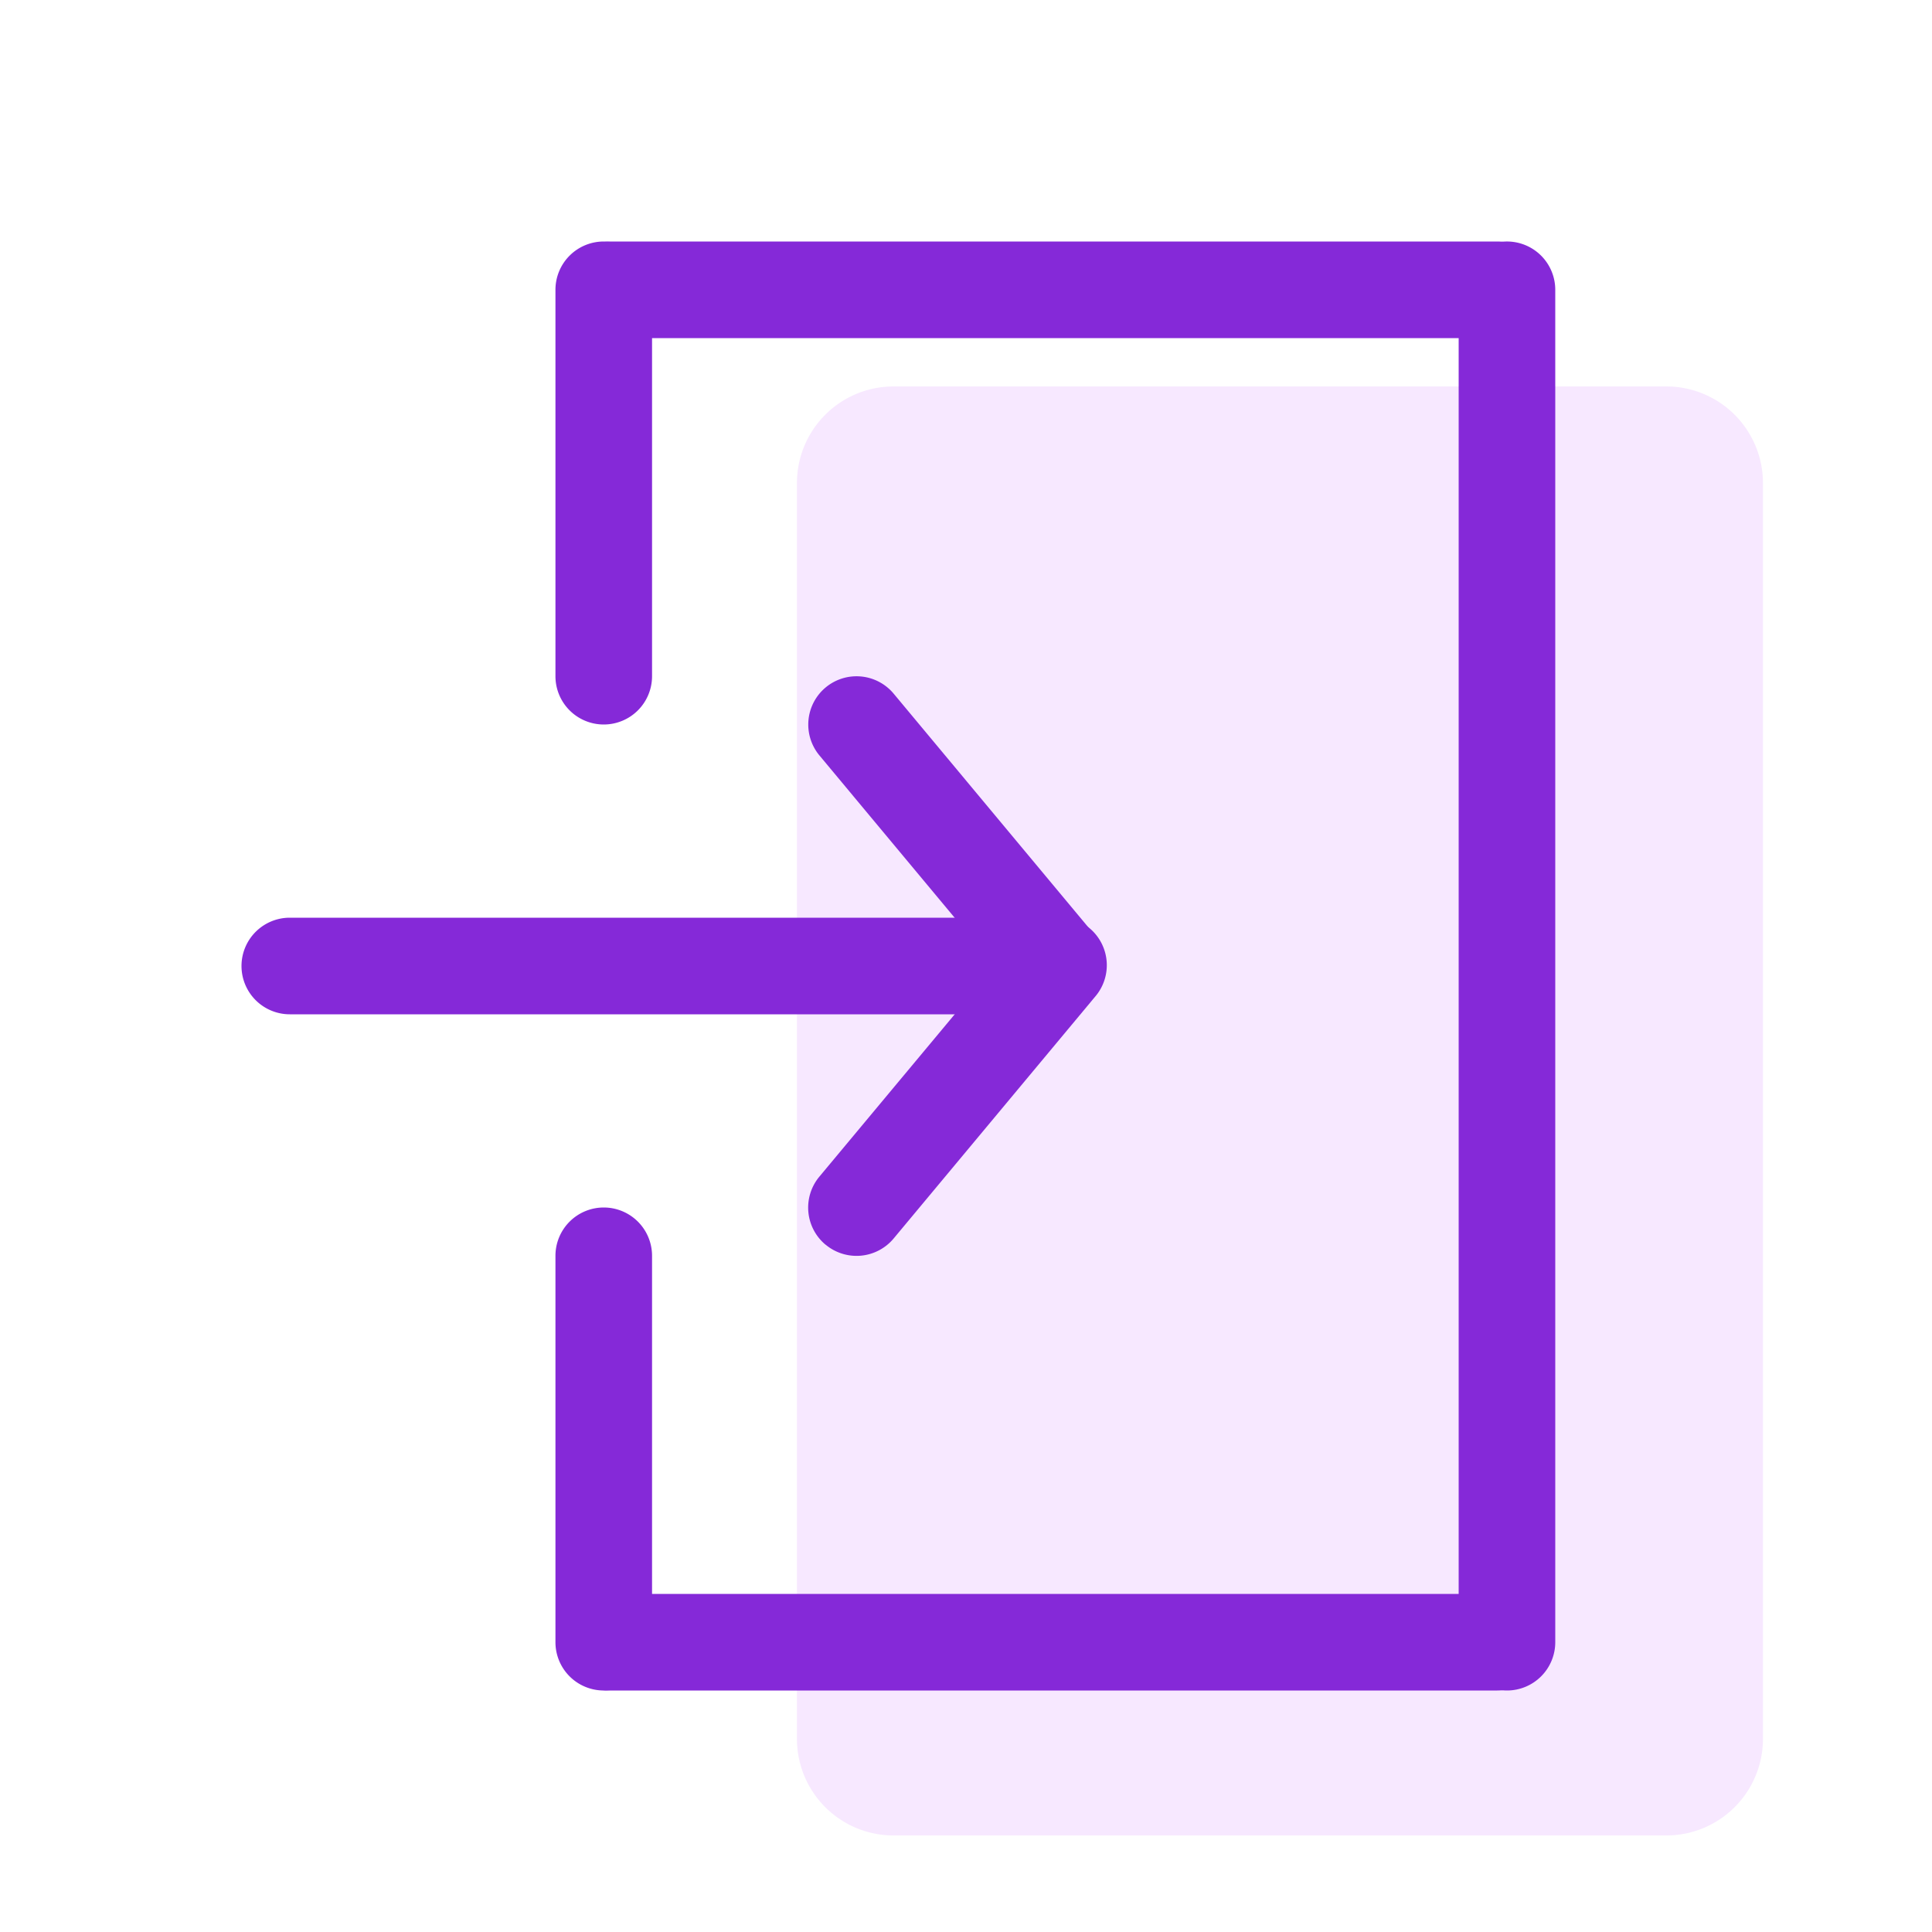 <svg xmlns="http://www.w3.org/2000/svg" width="174" height="174" fill="none" xmlns:v="https://vecta.io/nano"><path opacity=".2" d="M71.775 43.505a8.7 8.7 0 0 1 8.7-8.7h69.6a8.7 8.7 0 0 1 8.7 8.7v113.1a8.7 8.7 0 0 1-8.7 8.7h-69.6a8.7 8.7 0 0 1-8.7-8.7v-113.1z" fill="#d990fe"/><g fill-rule="evenodd" fill="#8529d8"><path d="M74.359 61.914a4.35 4.35 0 0 1 6.125.557l18.122 21.75a4.35 4.35 0 0 1-.623 6.046 4.35 4.35 0 0 1-6.059-.478l-18.122-21.75a4.35 4.35 0 0 1 .557-6.125z"/><path d="M74.349 112.099a4.35 4.35 0 0 1-.557-6.125l18.131-21.75a4.35 4.35 0 0 1 2.962-1.623 4.35 4.35 0 0 1 3.231.985 4.35 4.35 0 0 1 1.552 3 4.35 4.35 0 0 1-1.063 3.206l-18.122 21.75a4.35 4.35 0 0 1-6.125.557h-.009z"/><path d="M95.7 87a4.35 4.35 0 0 1-4.35 4.35H26.1A4.35 4.35 0 0 1 21.75 87a4.35 4.35 0 0 1 4.35-4.35h65.25A4.35 4.35 0 0 1 95.7 87zm43.5 60.9a4.35 4.35 0 0 1-4.35 4.35H54.81a4.35 4.35 0 0 1-4.35-4.35 4.35 4.35 0 0 1 4.35-4.35h80.04a4.35 4.35 0 0 1 4.35 4.35zm0-121.8a4.35 4.35 0 0 1-4.35 4.35H55.036a4.35 4.35 0 0 1-4.35-4.35 4.35 4.35 0 0 1 4.35-4.35h79.814a4.35 4.35 0 0 1 4.35 4.35z"/><path d="M54.375 152.25a4.35 4.35 0 0 1-4.35-4.35v-34.8a4.35 4.35 0 0 1 4.35-4.35 4.35 4.35 0 0 1 4.35 4.35v34.8a4.35 4.35 0 0 1-4.35 4.35zm0-87a4.35 4.35 0 0 1-4.35-4.35V26.1a4.35 4.35 0 0 1 4.35-4.35 4.35 4.35 0 0 1 4.35 4.35v34.8a4.35 4.35 0 0 1-4.35 4.35zm81.345 87a4.35 4.35 0 0 1-3.076-1.274c-.815-.816-1.274-1.922-1.274-3.076V26.1c0-1.154.459-2.26 1.274-3.076a4.35 4.35 0 0 1 6.152 0 4.35 4.35 0 0 1 1.274 3.076v121.8a4.35 4.35 0 0 1-1.274 3.076c-.815.816-1.922 1.274-3.076 1.274z"/></g></svg>